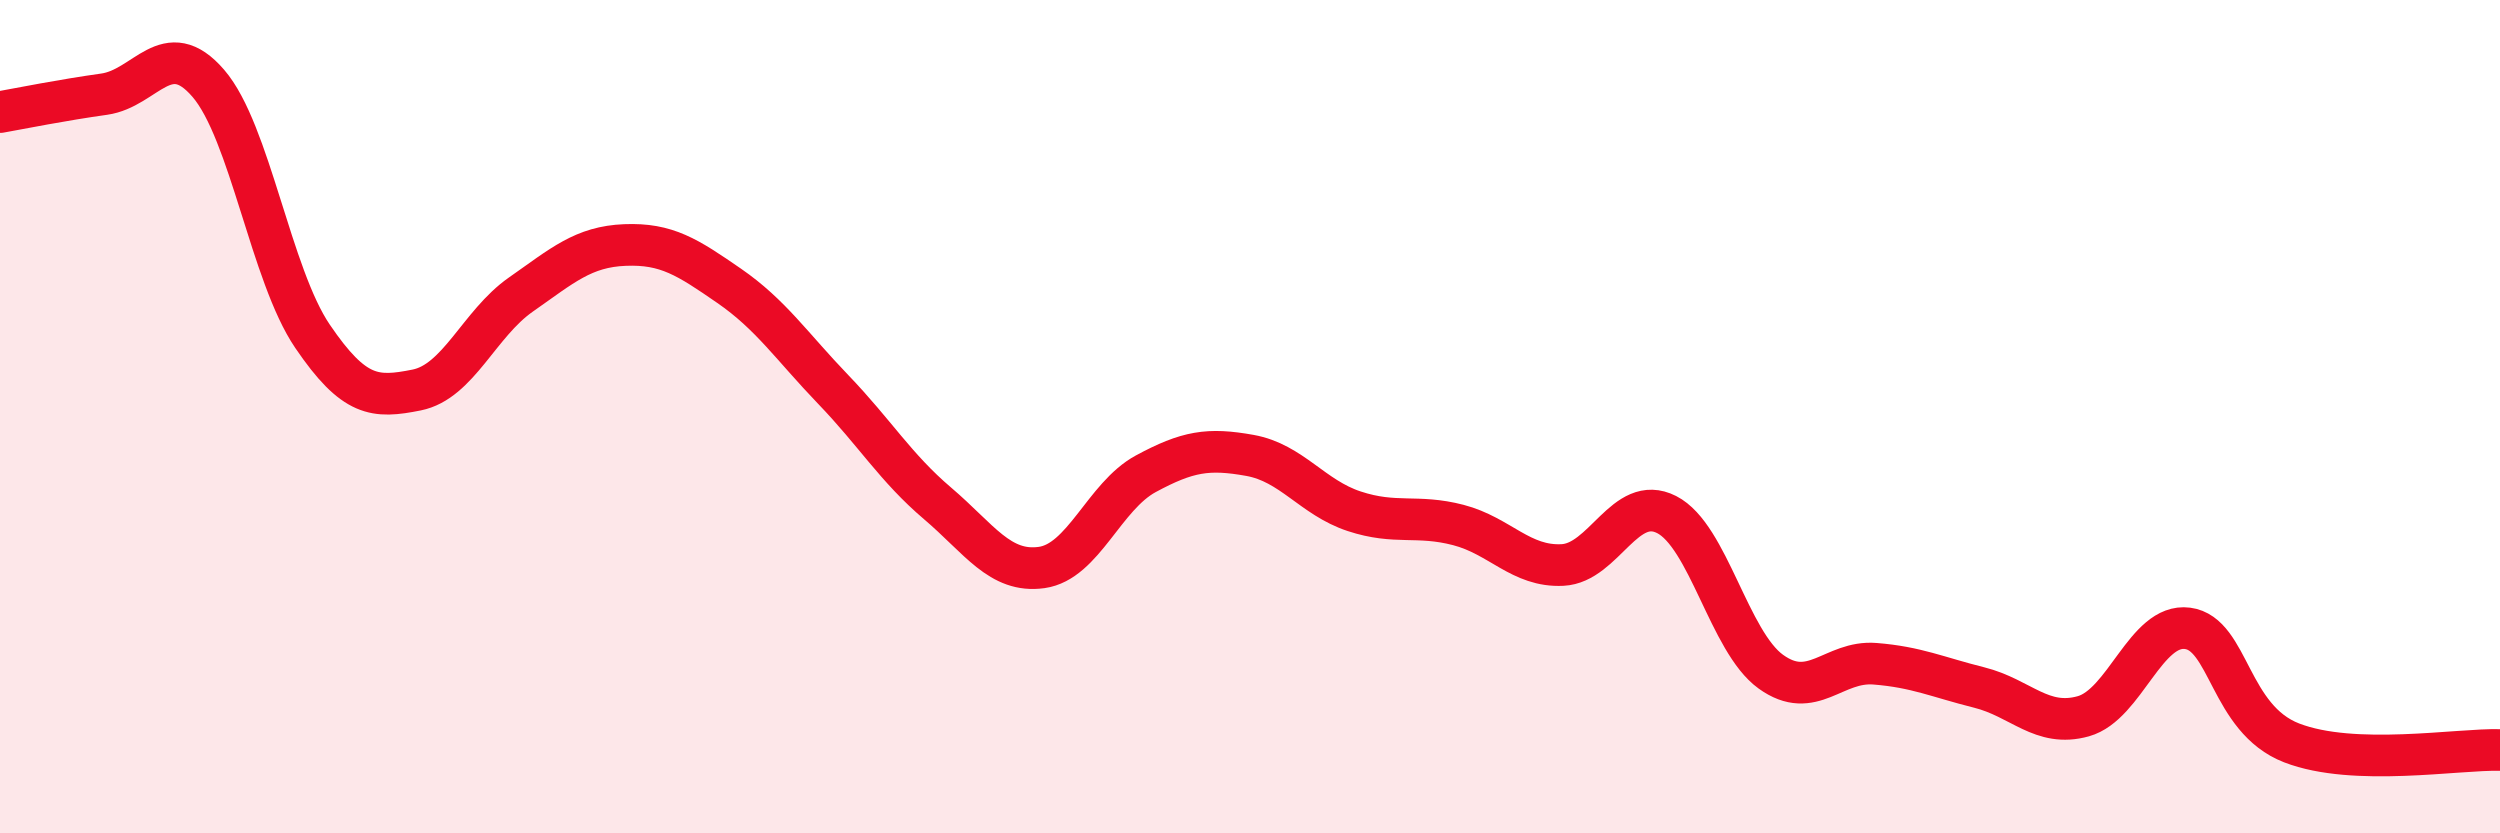 
    <svg width="60" height="20" viewBox="0 0 60 20" xmlns="http://www.w3.org/2000/svg">
      <path
        d="M 0,2.69 C 0.5,2.6 1.5,2.4 2.5,2.26 C 3.5,2.12 4,0.84 5,2 C 6,3.16 6.5,6.6 7.5,8.07 C 8.5,9.54 9,9.56 10,9.36 C 11,9.16 11.5,7.77 12.5,7.07 C 13.5,6.37 14,5.92 15,5.88 C 16,5.84 16.5,6.17 17.5,6.86 C 18.5,7.55 19,8.31 20,9.35 C 21,10.39 21.5,11.23 22.5,12.08 C 23.5,12.93 24,13.76 25,13.62 C 26,13.48 26.5,11.91 27.5,11.37 C 28.5,10.83 29,10.75 30,10.93 C 31,11.11 31.5,11.94 32.5,12.27 C 33.5,12.6 34,12.34 35,12.6 C 36,12.86 36.5,13.61 37.5,13.56 C 38.5,13.51 39,11.84 40,12.35 C 41,12.86 41.5,15.4 42.5,16.12 C 43.5,16.84 44,15.85 45,15.93 C 46,16.01 46.5,16.25 47.5,16.5 C 48.5,16.75 49,17.47 50,17.19 C 51,16.91 51.5,14.95 52.5,15.08 C 53.5,15.21 53.5,17.25 55,17.83 C 56.5,18.41 59,17.97 60,18L60 20L0 20Z"
        fill="#EB0A25"
        opacity="0.1"
        stroke-linecap="round"
        stroke-linejoin="round"
      />
      <path
        d="M 0,2.69 C 0.5,2.6 1.5,2.4 2.5,2.26 C 3.5,2.12 4,0.84 5,2 C 6,3.16 6.5,6.6 7.5,8.07 C 8.5,9.54 9,9.56 10,9.36 C 11,9.16 11.5,7.77 12.5,7.07 C 13.5,6.37 14,5.92 15,5.88 C 16,5.84 16.5,6.17 17.5,6.86 C 18.5,7.55 19,8.31 20,9.35 C 21,10.39 21.5,11.23 22.5,12.08 C 23.5,12.93 24,13.76 25,13.62 C 26,13.48 26.5,11.91 27.5,11.37 C 28.5,10.83 29,10.75 30,10.93 C 31,11.11 31.5,11.94 32.5,12.27 C 33.5,12.6 34,12.34 35,12.6 C 36,12.86 36.5,13.61 37.5,13.56 C 38.5,13.51 39,11.84 40,12.35 C 41,12.86 41.5,15.4 42.5,16.12 C 43.5,16.84 44,15.85 45,15.93 C 46,16.01 46.5,16.25 47.5,16.5 C 48.5,16.75 49,17.47 50,17.19 C 51,16.91 51.5,14.95 52.5,15.08 C 53.5,15.21 53.5,17.25 55,17.83 C 56.5,18.41 59,17.97 60,18"
        stroke="#EB0A25"
        stroke-width="1"
        fill="none"
        stroke-linecap="round"
        stroke-linejoin="round"
      />
    </svg>
  